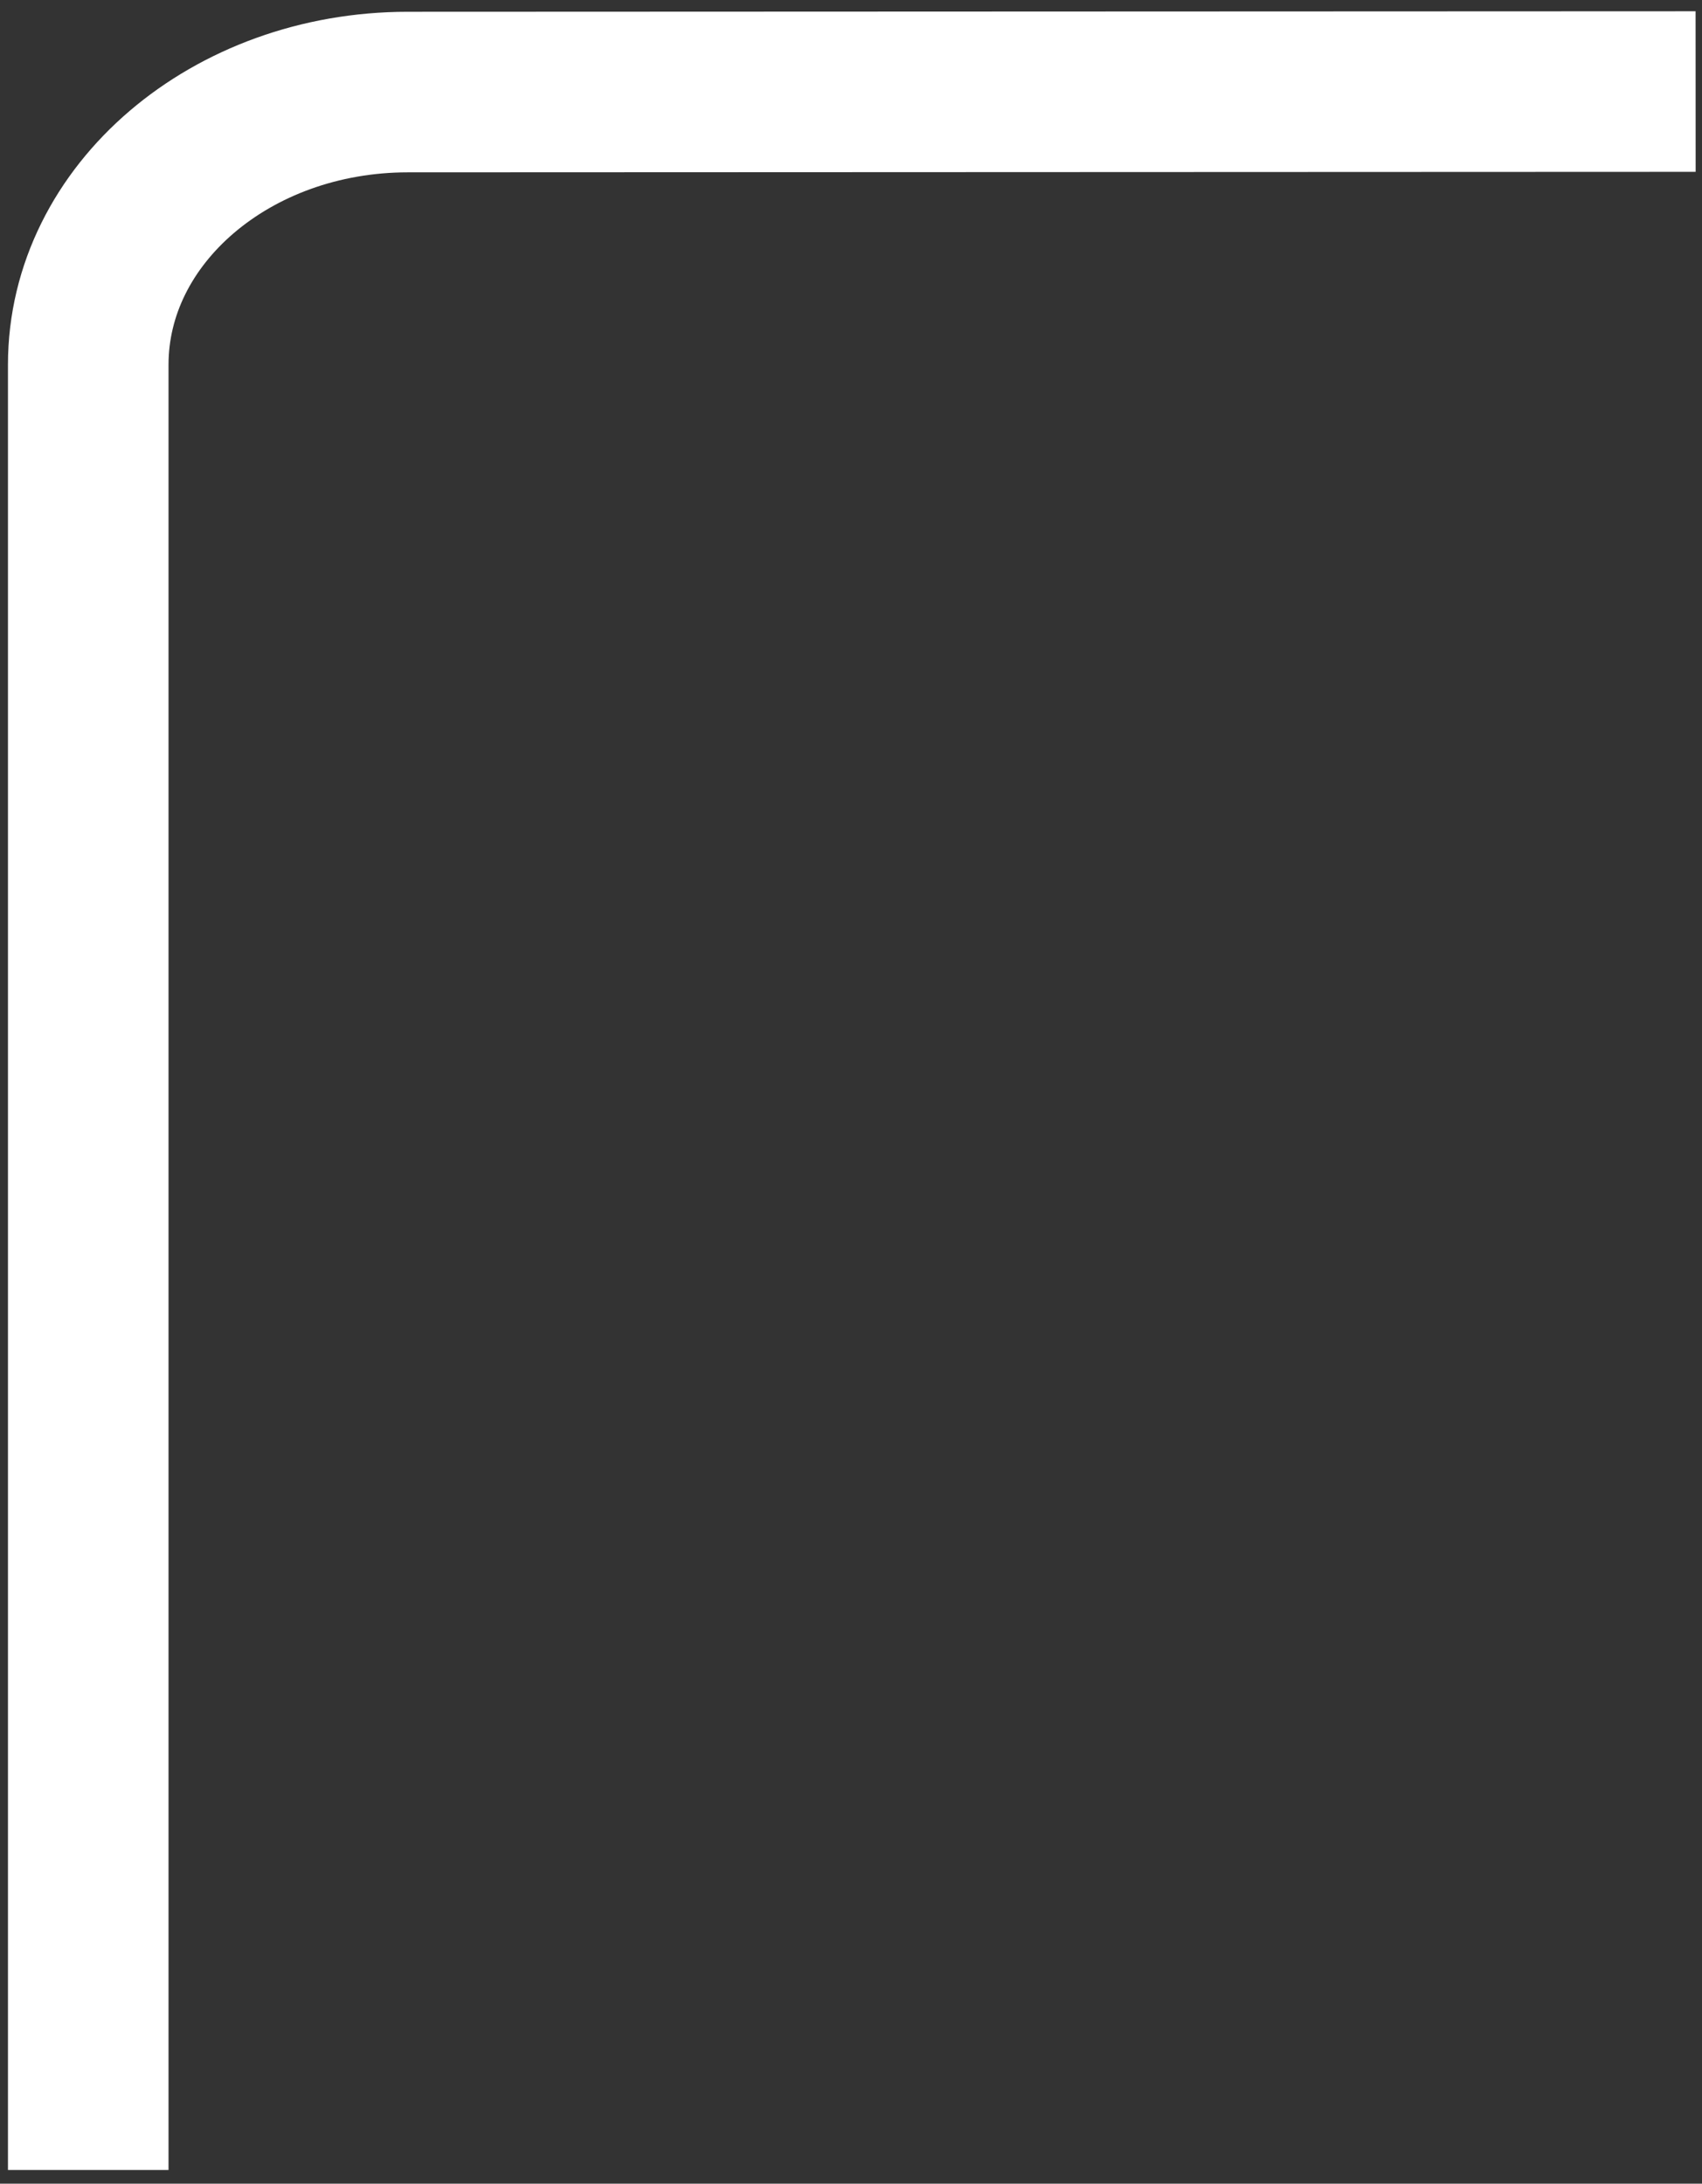 <svg width="53" height="68" viewBox="0 0 53 68" fill="none" xmlns="http://www.w3.org/2000/svg">
<rect x="0" y="0" width="53" height="68" fill="#333333" stroke="none"/>
<path d="M52.801 2.851L12.692 2.867C7.199 2.869 2.748 6.67 2.748 11.357L2.748 67.573" stroke="white" stroke-width="5"/>
</svg>
